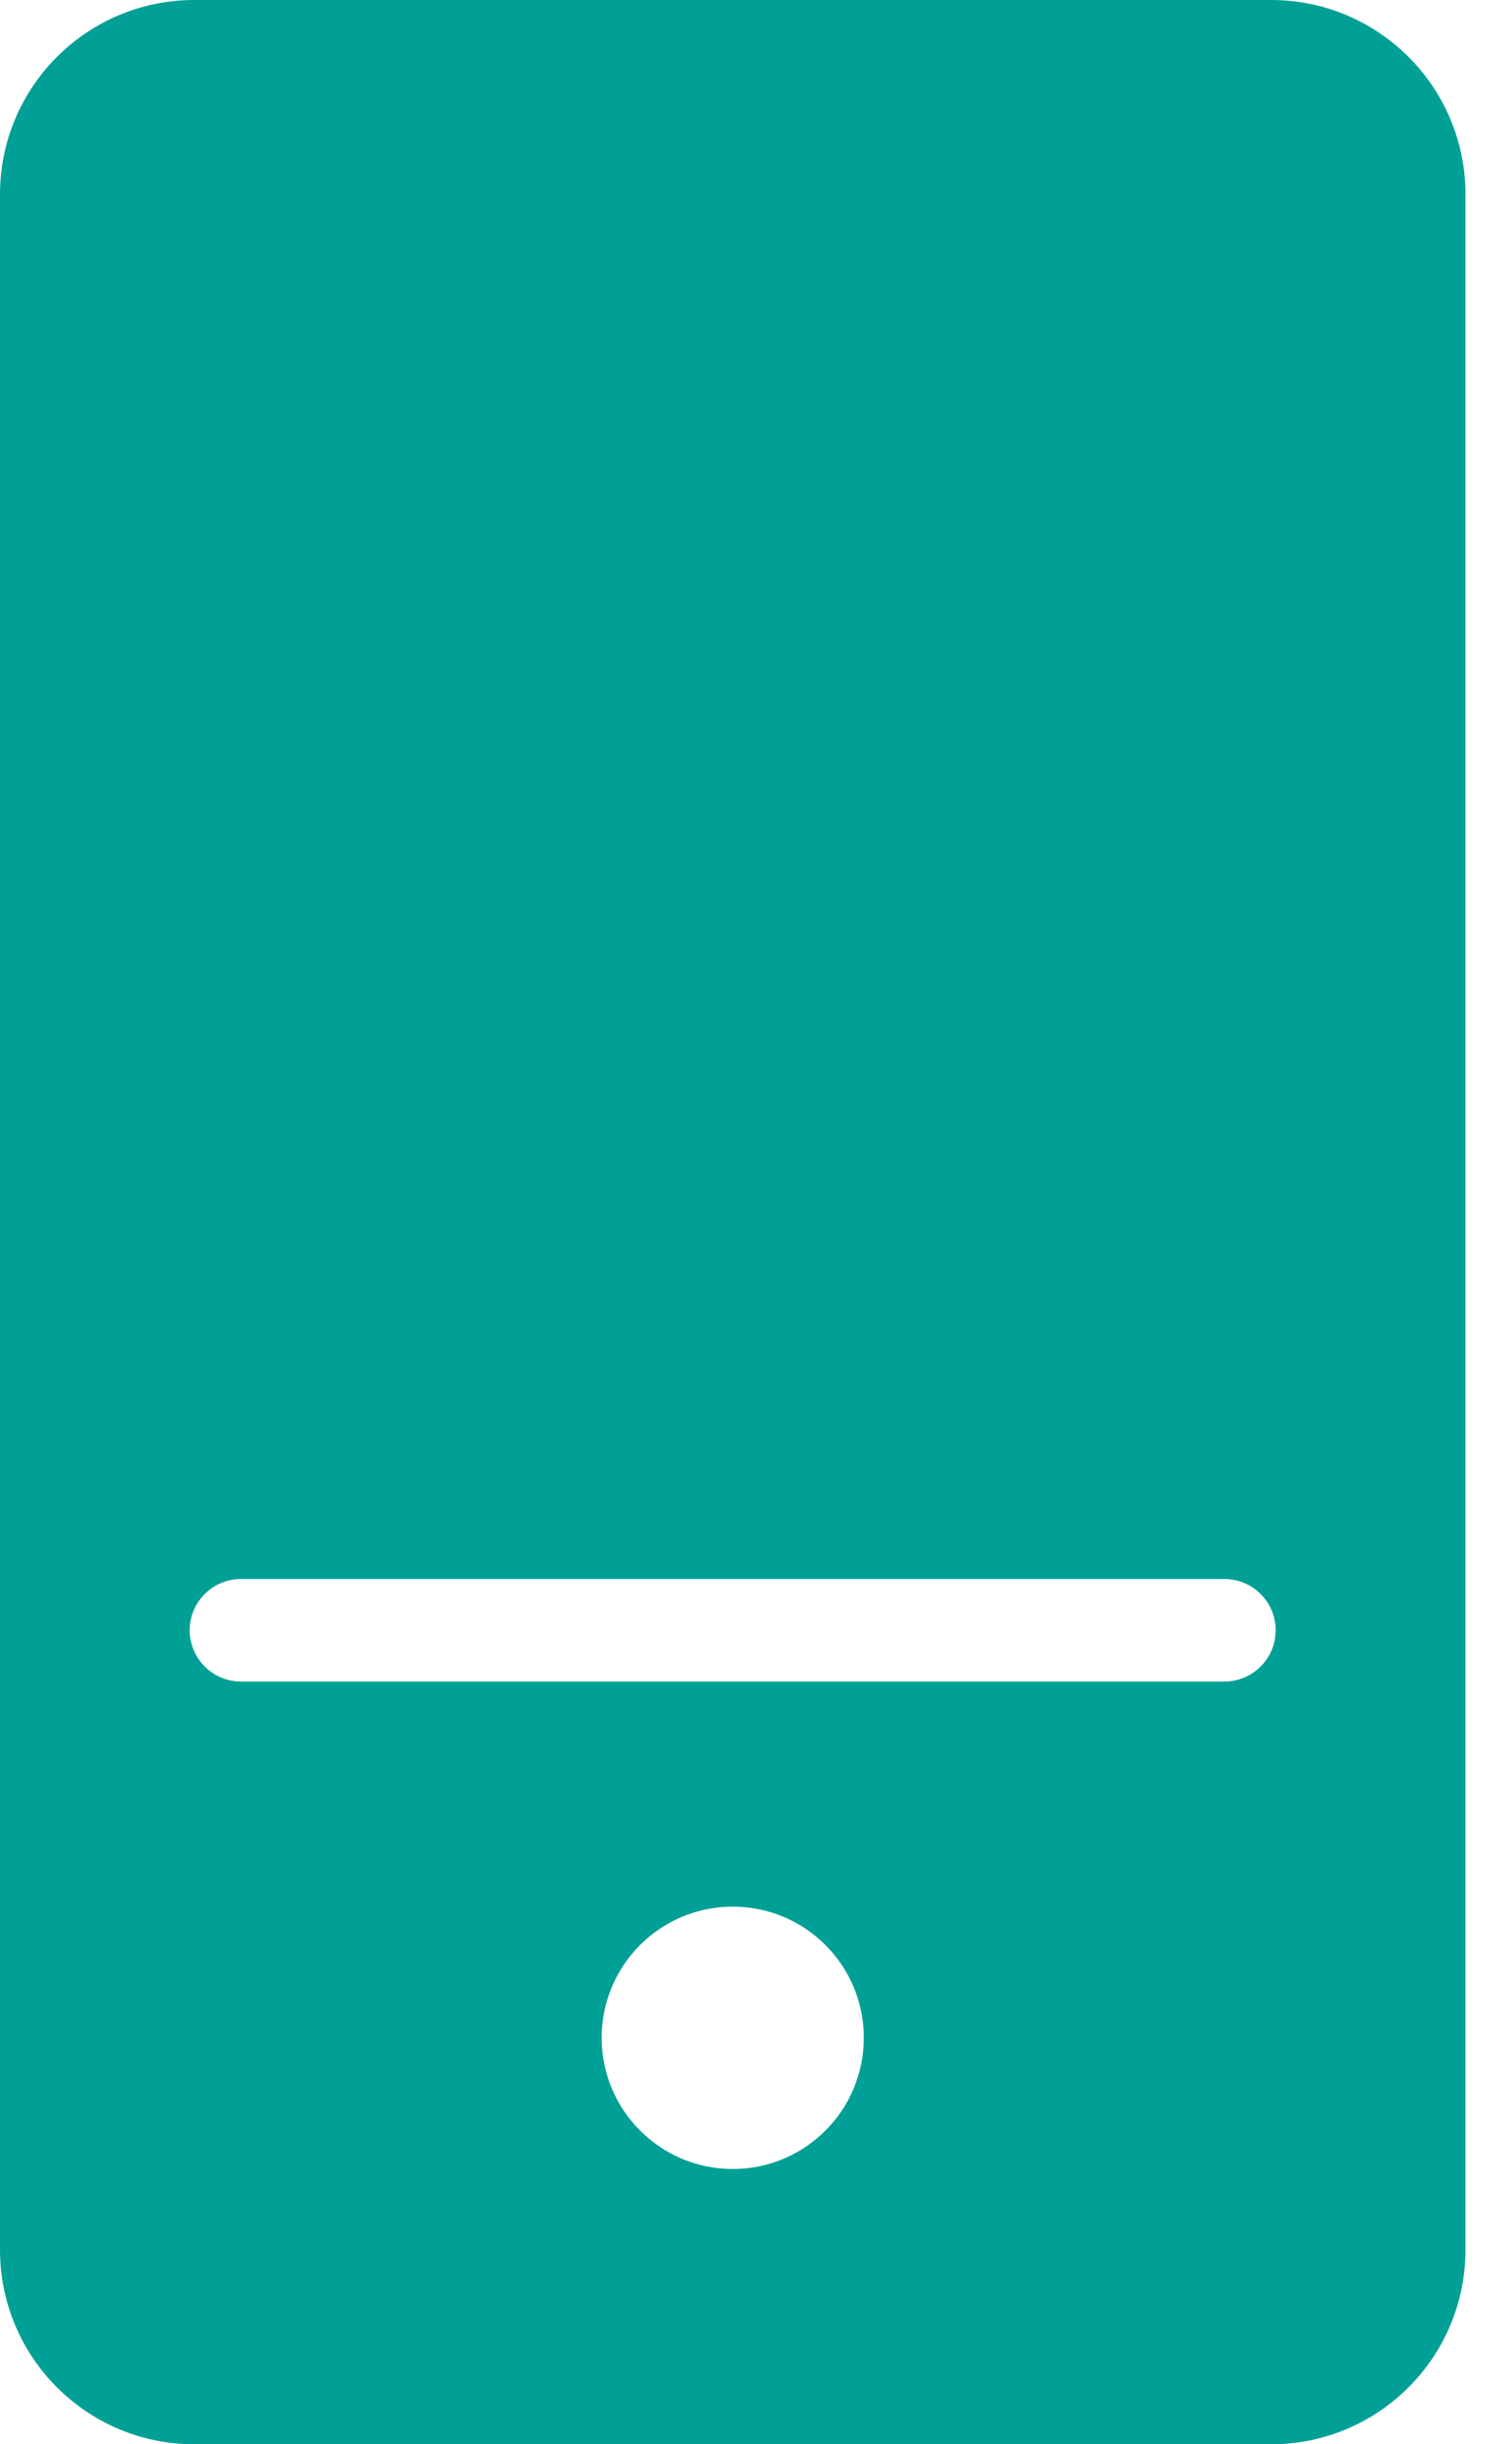 <svg width="13" height="21" viewBox="0 0 13 21" fill="none" xmlns="http://www.w3.org/2000/svg">
<path d="M10.929 0H1.67C0.748 0 0 0.748 0 1.67V19.329C0 20.252 0.748 21 1.67 21H10.929C11.852 21 12.6 20.252 12.6 19.329V1.67C12.6 0.748 11.852 0 10.929 0ZM6.3 18.635C5.678 18.635 5.173 18.13 5.173 17.508C5.173 16.885 5.677 16.381 6.3 16.381C6.923 16.381 7.427 16.885 7.427 17.508C7.427 18.13 6.923 18.635 6.3 18.635ZM10.528 14.447H2.072C1.829 14.447 1.631 14.25 1.631 14.006C1.631 13.763 1.829 13.566 2.072 13.566H10.527C10.77 13.566 10.968 13.763 10.968 14.006C10.968 14.25 10.77 14.447 10.527 14.447H10.528Z" fill="#00A096"/>
</svg>
